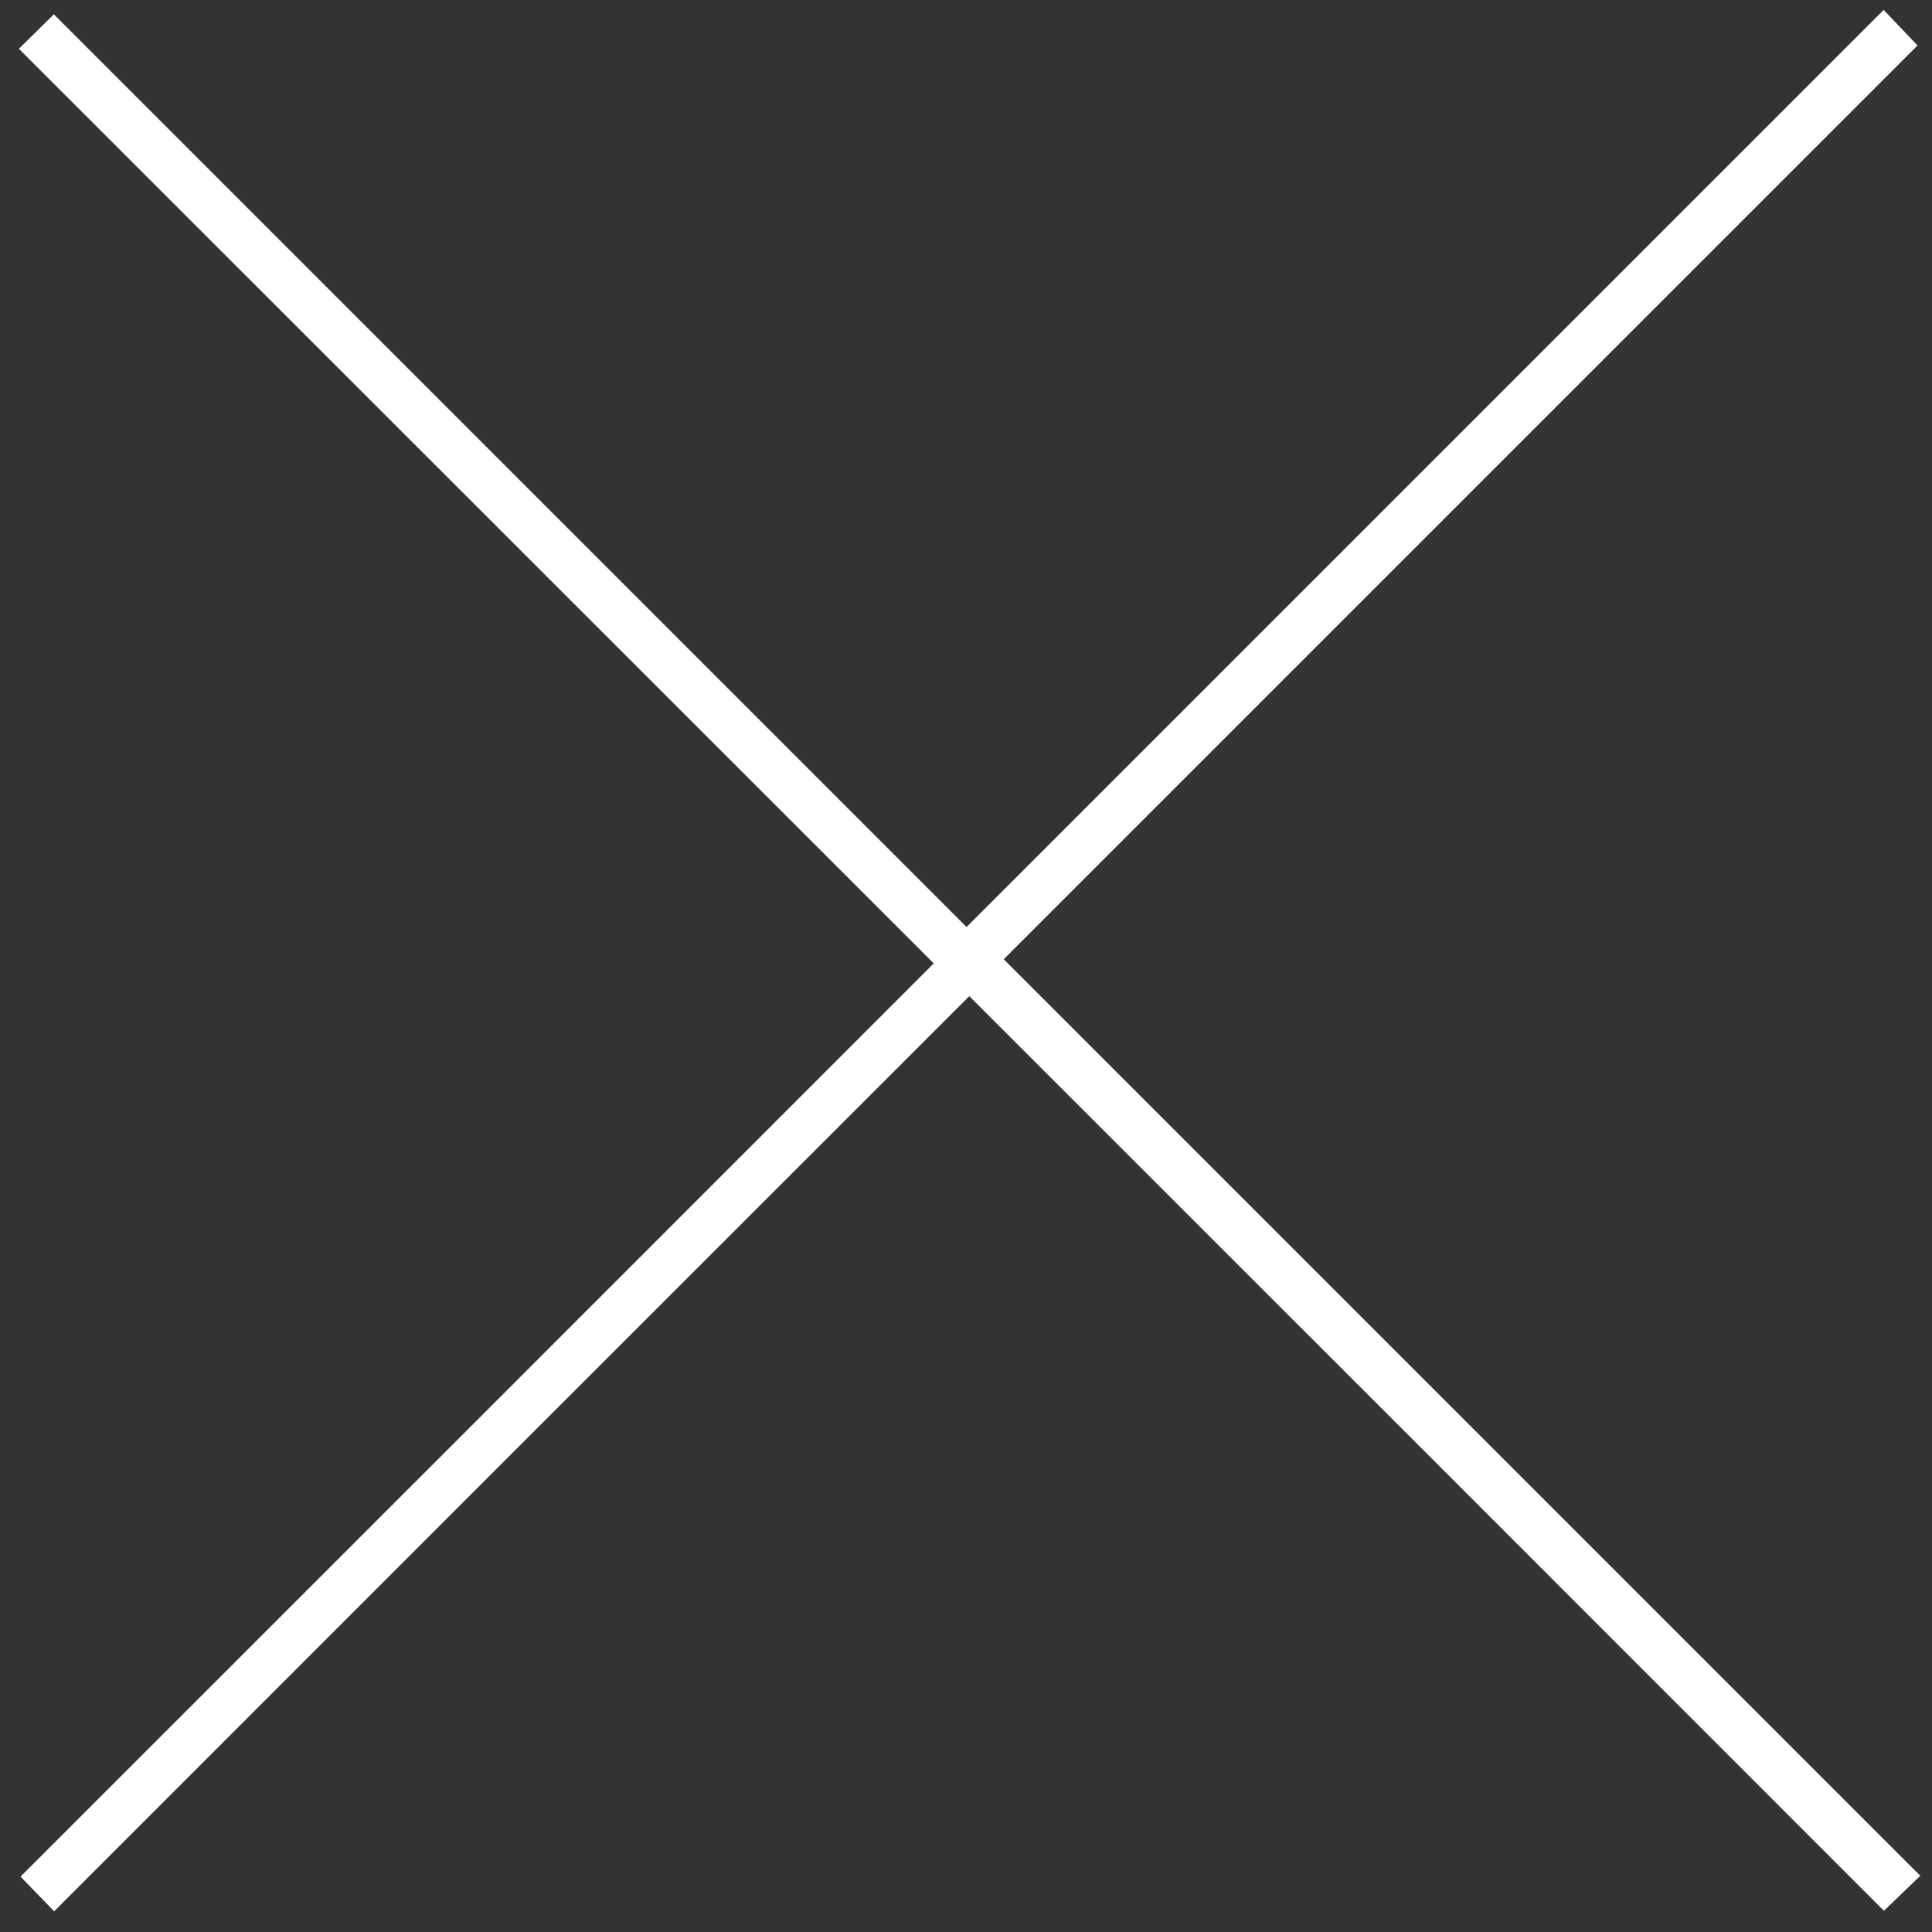 <?xml version="1.0" encoding="utf-8"?>
<!-- Generator: Adobe Illustrator 17.0.0, SVG Export Plug-In . SVG Version: 6.00 Build 0)  -->
<!DOCTYPE svg PUBLIC "-//W3C//DTD SVG 1.1//EN" "http://www.w3.org/Graphics/SVG/1.1/DTD/svg11.dtd">
<svg version="1.1" id="Livello_1" xmlns="http://www.w3.org/2000/svg" xmlns:xlink="http://www.w3.org/1999/xlink" x="0px" y="0px"
	 width="595.28px" height="595.28px" viewBox="0 0 595.28 595.28" enable-background="new 0 0 595.28 595.28" xml:space="preserve">
<rect x="0" y="0" width="595.28" height="595.28" fill="#333333" stroke="none"/>
<path fill="#FFFFFF" d="M298.659,306.937C204.328,401.269,110.421,495.09,16.684,588.912c-3.481-3.566-6.793-7.047-10.359-10.698
	c93.567-93.567,187.559-187.474,281.38-281.38C193.46,202.587,99.468,108.68,5.816,15.028c3.991-3.906,7.387-7.302,10.783-10.613
	c93.397,93.397,187.304,187.304,281.211,281.211C392.311,191.125,486.302,97.133,580.379,3.057
	c3.906,4.076,7.132,7.472,10.443,10.953c-93.567,93.567-187.559,187.559-281.55,281.55
	c94.586,94.586,188.493,188.493,282.399,282.399c-4.076,3.906-7.472,7.217-11.208,10.783
	C486.897,495.175,392.99,401.184,298.659,306.937"/>
</svg>

